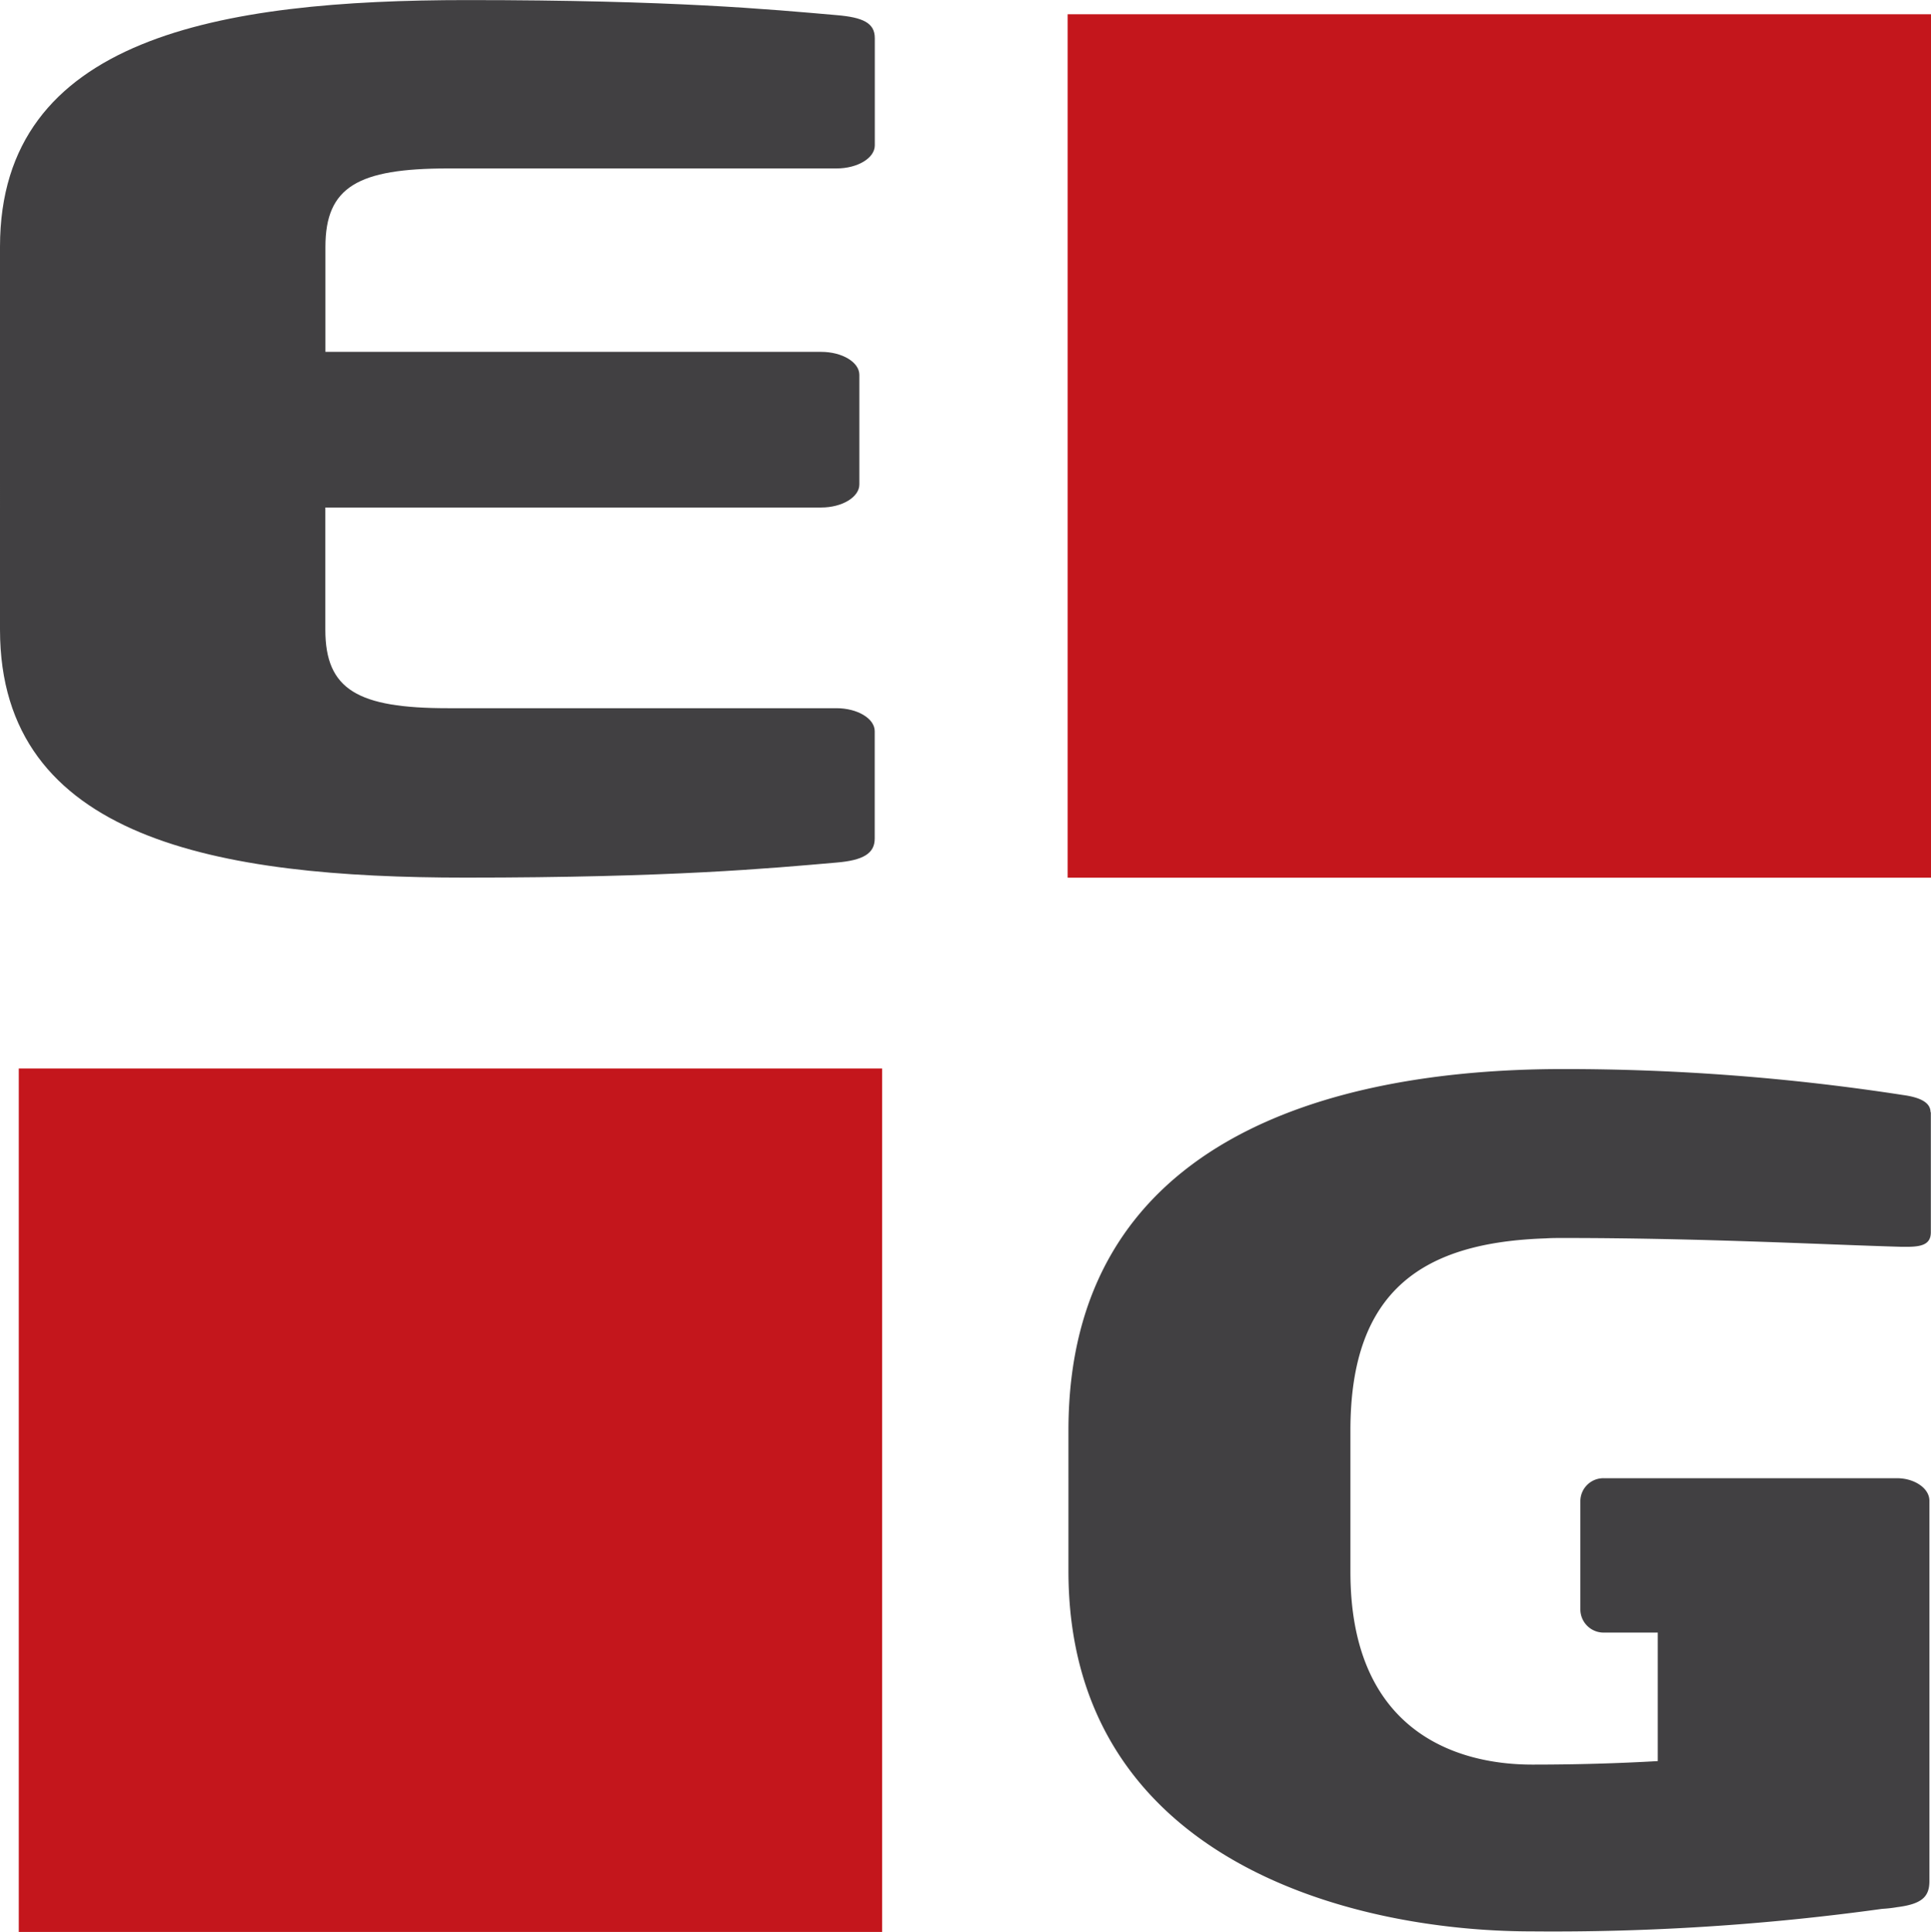 <?xml version="1.0" encoding="utf-8"?><svg id="Layer_1" data-name="Layer 1" xmlns="http://www.w3.org/2000/svg" viewBox="0 0 242.7 242.79"><defs><style>.cls-1{fill:#c4161c;}.cls-2{fill:#414042;}</style></defs><rect class="cls-1" x="2.36" y="134.28" width="108.51" height="108.51"/><rect class="cls-1" x="134.19" y="1.79" width="108.51" height="108.51"/><path class="cls-2" d="M266.24,227.76c-8.42.73-20.69,1.89-46.66,1.89-31.05,0-58.47-4.78-58.47-31.16V150.37c0-26.37,27.67-31,58.7-31,26,0,38,1.16,46.43,1.89,3.37.28,4.82,1,4.82,2.89v13.48c0,1.6-2.17,2.9-4.82,2.9H217.4c-11.3,0-15.39,2.32-15.39,9.85v13.2h62.31c2.64,0,4.8,1.3,4.8,2.89v13.77c0,1.59-2.16,2.9-4.8,2.9H202v15.36c0,7.54,4.09,9.86,15.39,9.86h48.84c2.65,0,4.82,1.3,4.82,2.89v13.48C271.06,226.61,269.61,227.48,266.24,227.76Z" transform="translate(-161.11 -119.36)"/><path class="cls-2" d="M403.79,259.13v15.09c0,1.55-1.19,1.83-3.07,1.83h-.57c-9.81-.28-25.18-1.11-42.53-1.11-.8,0-1.54,0-2.27.05-15.21.51-24.51,6.36-24.51,24.11v17.81c0,19.68,12.87,24.21,22.86,24.21,5.73,0,10.84-.16,15.77-.44V324.53h-6.78a2.92,2.92,0,0,1-2.95-2.87V308a2.89,2.89,0,0,1,2.95-2.87h36.84c2.21,0,4.08,1.27,4.08,2.82v47.82c0,2-1,2.88-4.08,3.27a17,17,0,0,1-1.87.21,301.1,301.1,0,0,1-44,2.83c-23.26,0-58.26-9.29-58.26-45.28V299.1c0-36.27,32.51-45.39,62.18-45.39a278.81,278.81,0,0,1,42.7,3.26c2.05.28,3.47.89,3.47,2.16" transform="translate(-161.11 -119.36)"/></svg>
